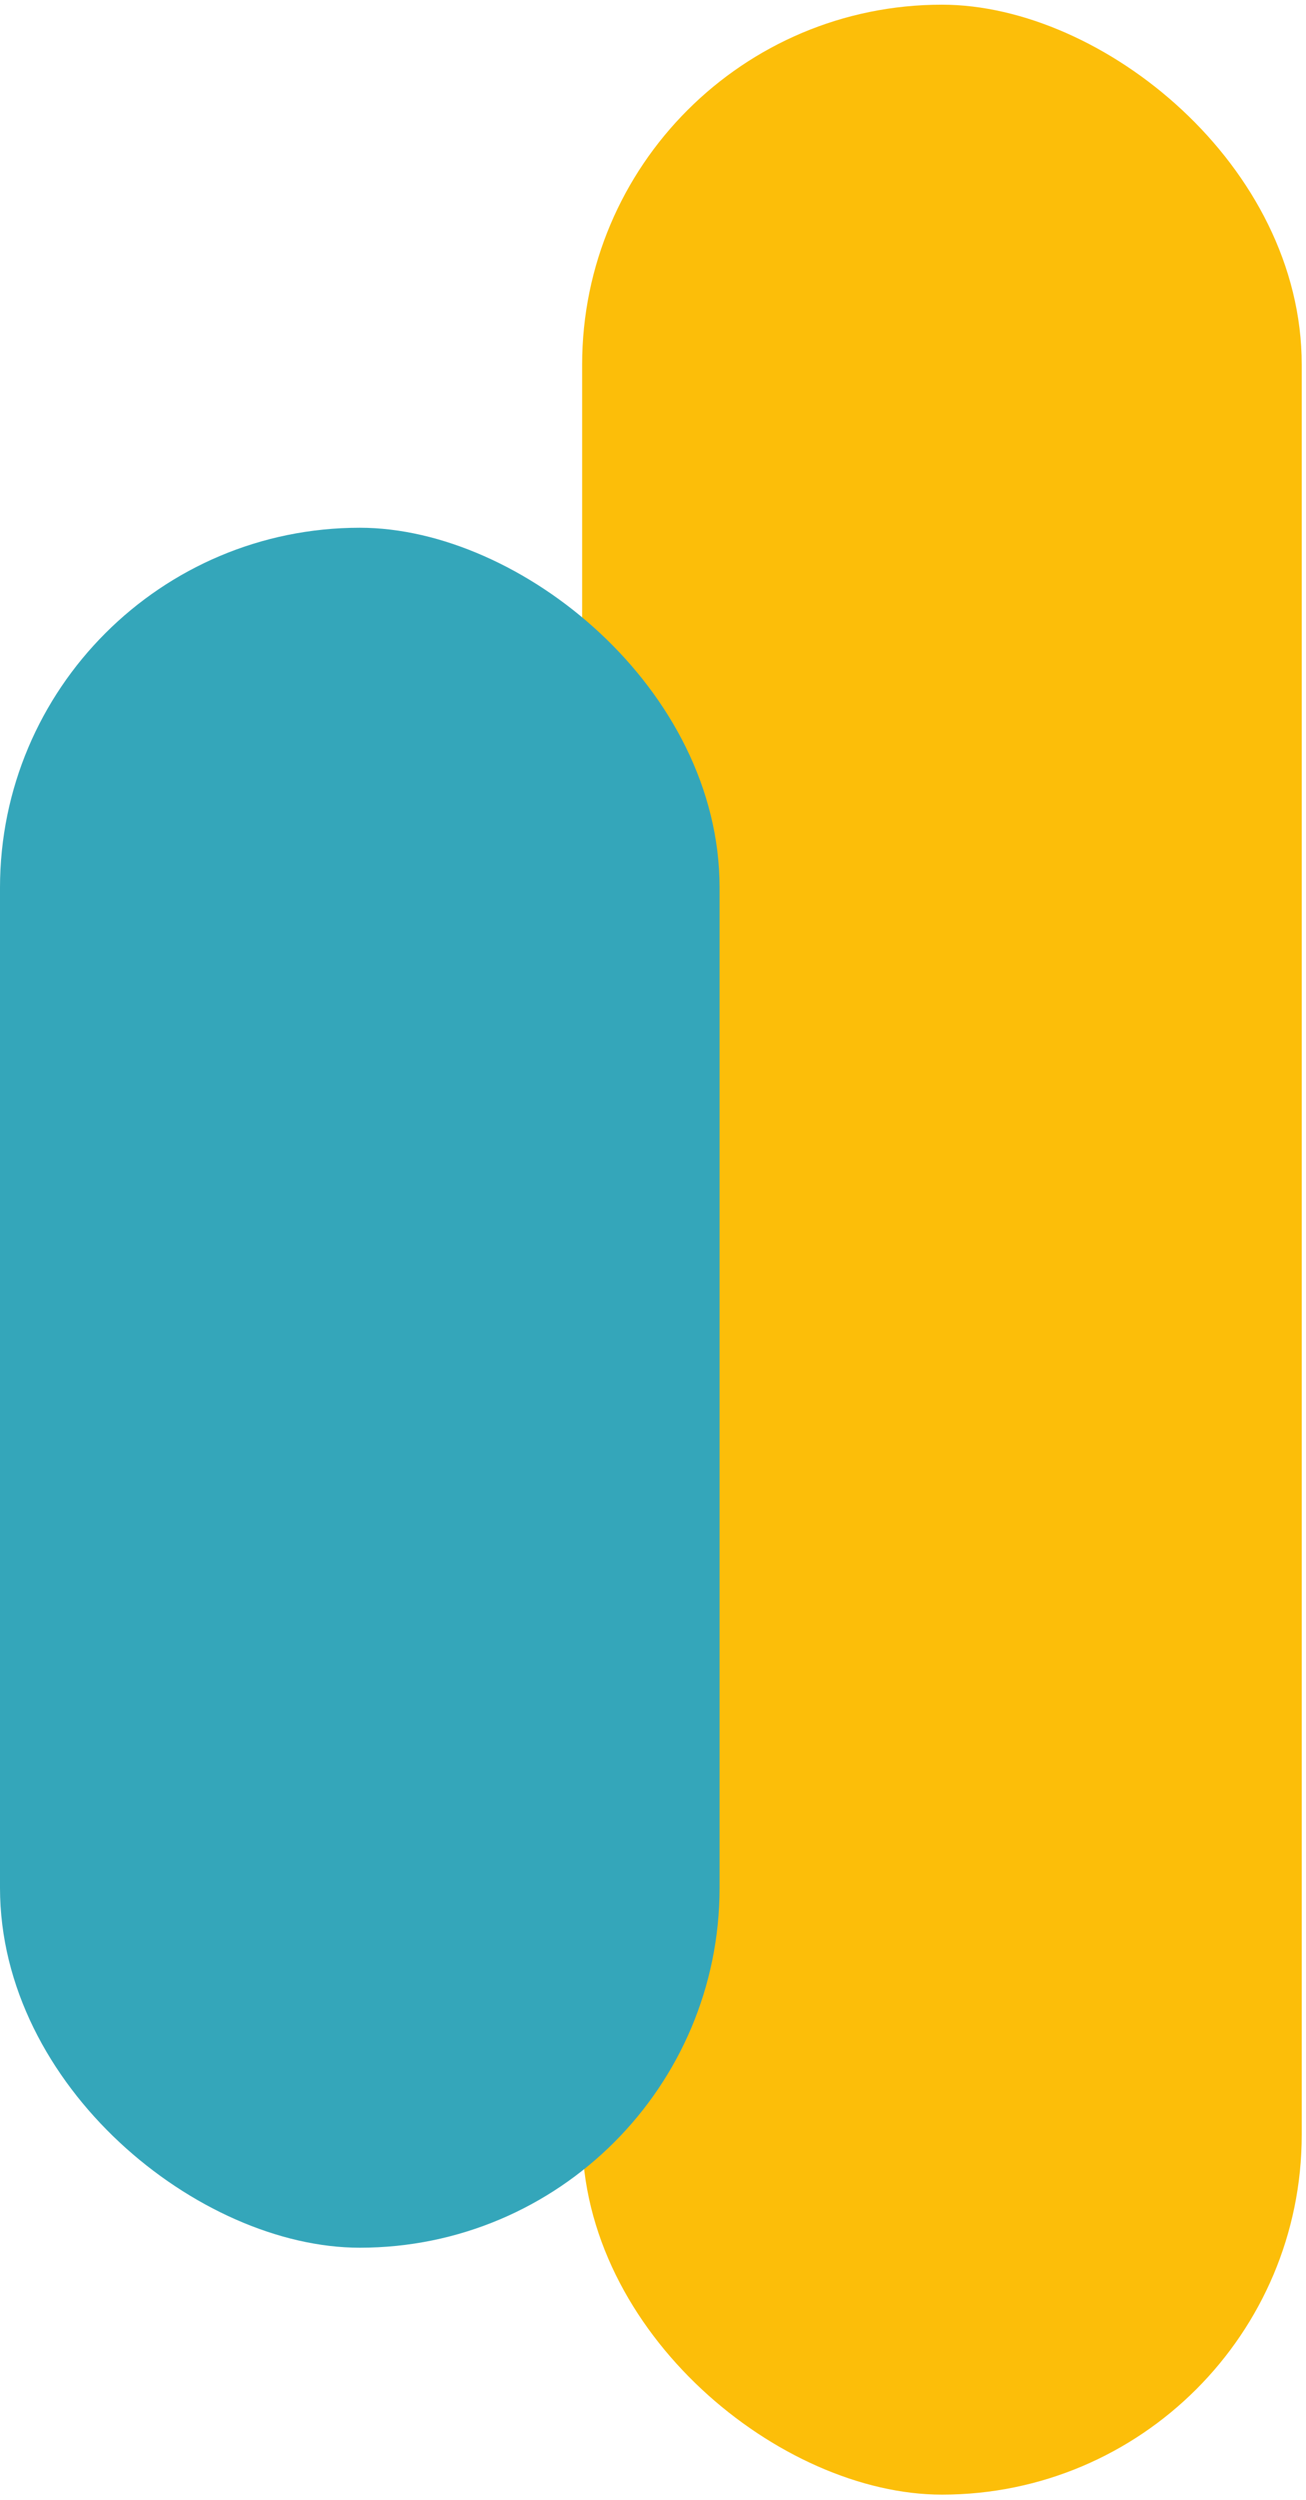 <svg width="127" height="243" viewBox="0 0 127 243" fill="none" xmlns="http://www.w3.org/2000/svg">
<rect width="242" height="69.976" rx="34.988" transform="matrix(-4.37114e-08 1 1 4.37114e-08 56.609 0.455)" fill="#FCBE09"/>
<rect width="167.165" height="69.976" rx="34.988" transform="matrix(-4.37114e-08 1 1 4.37114e-08 0 51.292)" fill="#34A6BA"/>
</svg>
